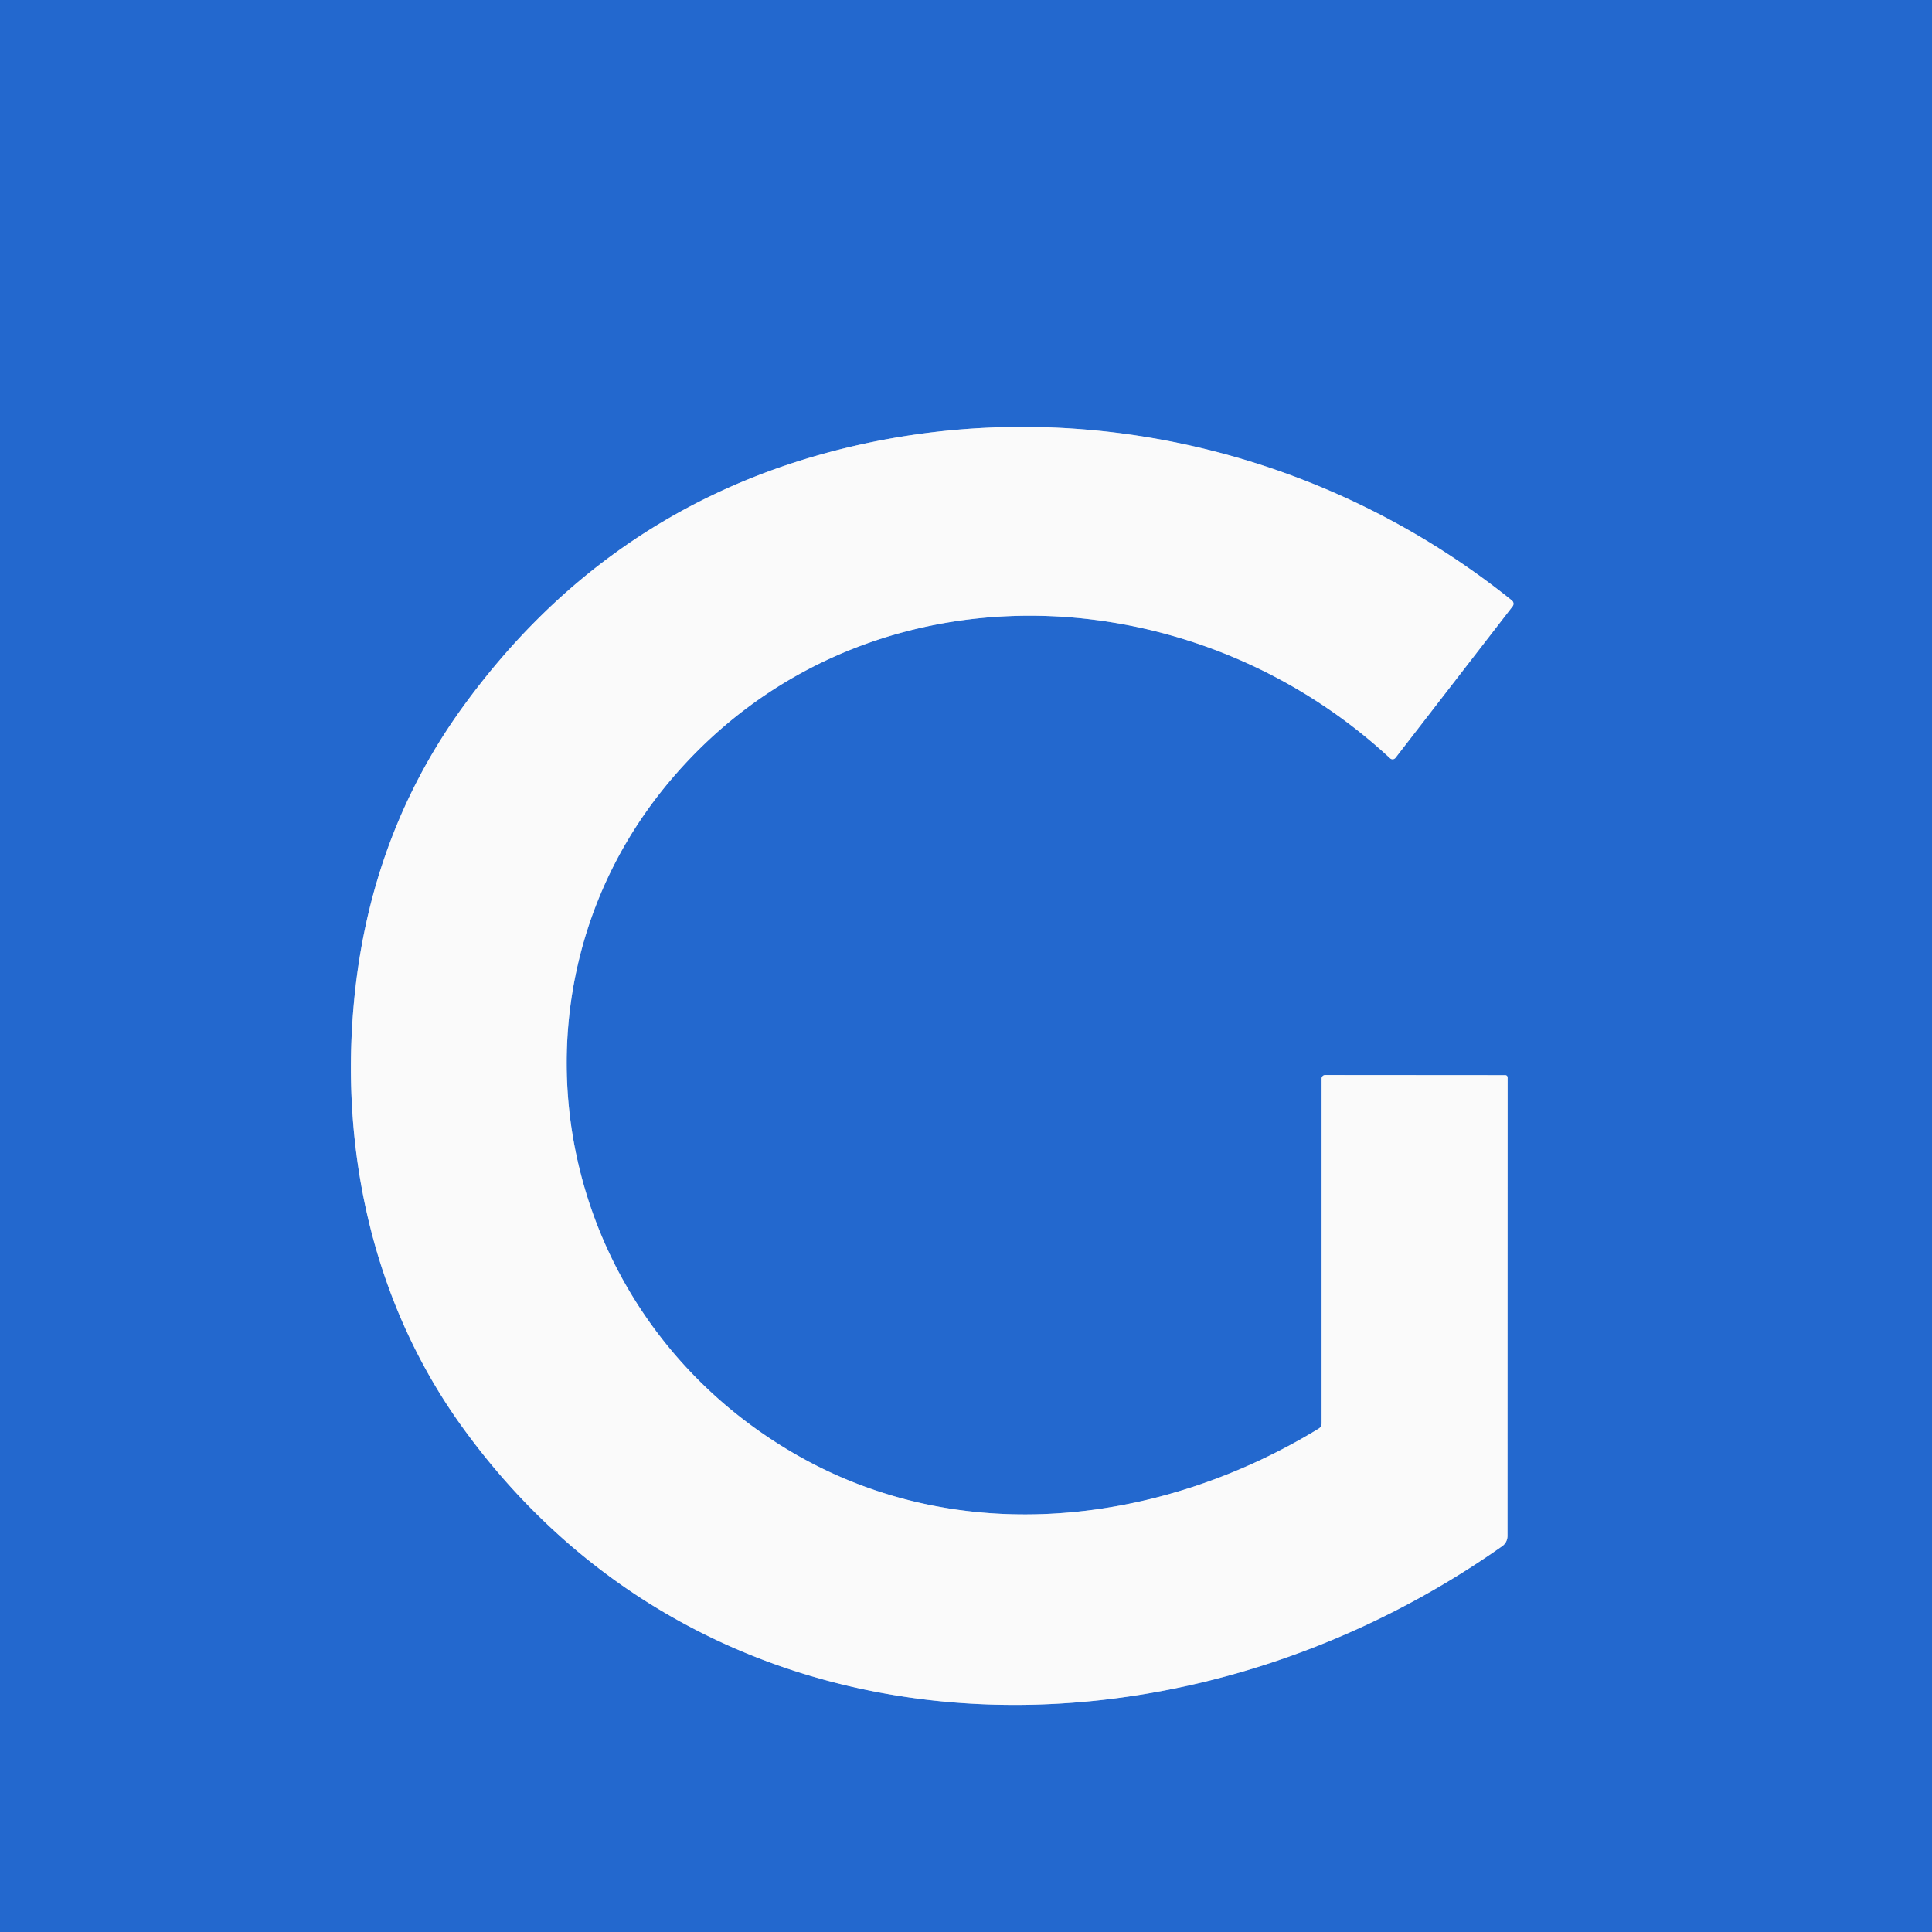 <?xml version="1.0" encoding="UTF-8" standalone="no"?>
<!DOCTYPE svg PUBLIC "-//W3C//DTD SVG 1.1//EN" "http://www.w3.org/Graphics/SVG/1.1/DTD/svg11.dtd">
<svg xmlns="http://www.w3.org/2000/svg" version="1.1" viewBox="0.00 0.00 300.00 300.00">
<rect x="0.00" y="0.00" width="300.00" height="300.00" fill="#333333" stroke="none"/>
<path stroke="#8fb1e4" stroke-width="2.00" fill="none" stroke-linecap="butt" vector-effect="non-scaling-stroke" d="
  M 104.42 120.80
  C 133.49 86.87 184.41 88.57 215.86 117.75
  A 0.57 0.56 -49.6 0 0 216.69 117.68
  L 234.88 94.15
  A 0.65 0.65 0.0 0 0 234.78 93.25
  C 204.68 69.00 164.40 60.22 127.49 70.56
  Q 93.27 80.16 71.76 109.92
  Q 57.25 130.02 54.93 156.01
  C 52.84 179.43 58.20 202.73 71.72 221.50
  C 110.39 275.16 182.48 275.90 233.27 240.08
  A 1.93 1.91 72.6 0 0 234.08 238.51
  L 234.10 167.31
  A 0.36 0.36 0.0 0 0 233.74 166.95
  L 205.77 166.93
  A 0.55 0.55 0.0 0 0 205.22 167.48
  L 205.22 221.00
  Q 205.22 221.57 204.73 221.86
  C 180.24 236.78 149.16 240.58 123.53 225.82
  C 85.35 203.84 76.29 153.63 104.42 120.80"
/>
<path fill="#2368ce" d="
  M 0.00 0.00
  L 300.00 0.00
  L 300.00 300.00
  L 0.00 300.00
  L 0.00 0.00
  Z
  M 104.42 120.80
  C 133.49 86.87 184.41 88.57 215.86 117.75
  A 0.57 0.56 -49.6 0 0 216.69 117.68
  L 234.88 94.15
  A 0.65 0.65 0.0 0 0 234.78 93.25
  C 204.68 69.00 164.40 60.22 127.49 70.56
  Q 93.27 80.16 71.76 109.92
  Q 57.25 130.02 54.93 156.01
  C 52.84 179.43 58.20 202.73 71.72 221.50
  C 110.39 275.16 182.48 275.90 233.27 240.08
  A 1.93 1.91 72.6 0 0 234.08 238.51
  L 234.10 167.31
  A 0.36 0.36 0.0 0 0 233.74 166.95
  L 205.77 166.93
  A 0.55 0.55 0.0 0 0 205.22 167.48
  L 205.22 221.00
  Q 205.22 221.57 204.73 221.86
  C 180.24 236.78 149.16 240.58 123.53 225.82
  C 85.35 203.84 76.29 153.63 104.42 120.80
  Z"
/>
<path fill="#fafafa" d="
  M 104.42 120.80
  C 76.29 153.63 85.35 203.84 123.53 225.82
  C 149.16 240.58 180.24 236.78 204.73 221.86
  Q 205.22 221.57 205.22 221.00
  L 205.22 167.48
  A 0.55 0.55 0.0 0 1 205.77 166.93
  L 233.74 166.95
  A 0.36 0.36 0.0 0 1 234.10 167.31
  L 234.08 238.51
  A 1.93 1.91 72.6 0 1 233.27 240.08
  C 182.48 275.90 110.39 275.16 71.72 221.50
  C 58.20 202.73 52.84 179.43 54.93 156.01
  Q 57.25 130.02 71.76 109.92
  Q 93.27 80.16 127.49 70.56
  C 164.40 60.22 204.68 69.00 234.78 93.25
  A 0.65 0.65 0.0 0 1 234.88 94.15
  L 216.69 117.68
  A 0.57 0.56 -49.6 0 1 215.86 117.75
  C 184.41 88.57 133.49 86.87 104.42 120.80
  Z"
/>
</svg>
